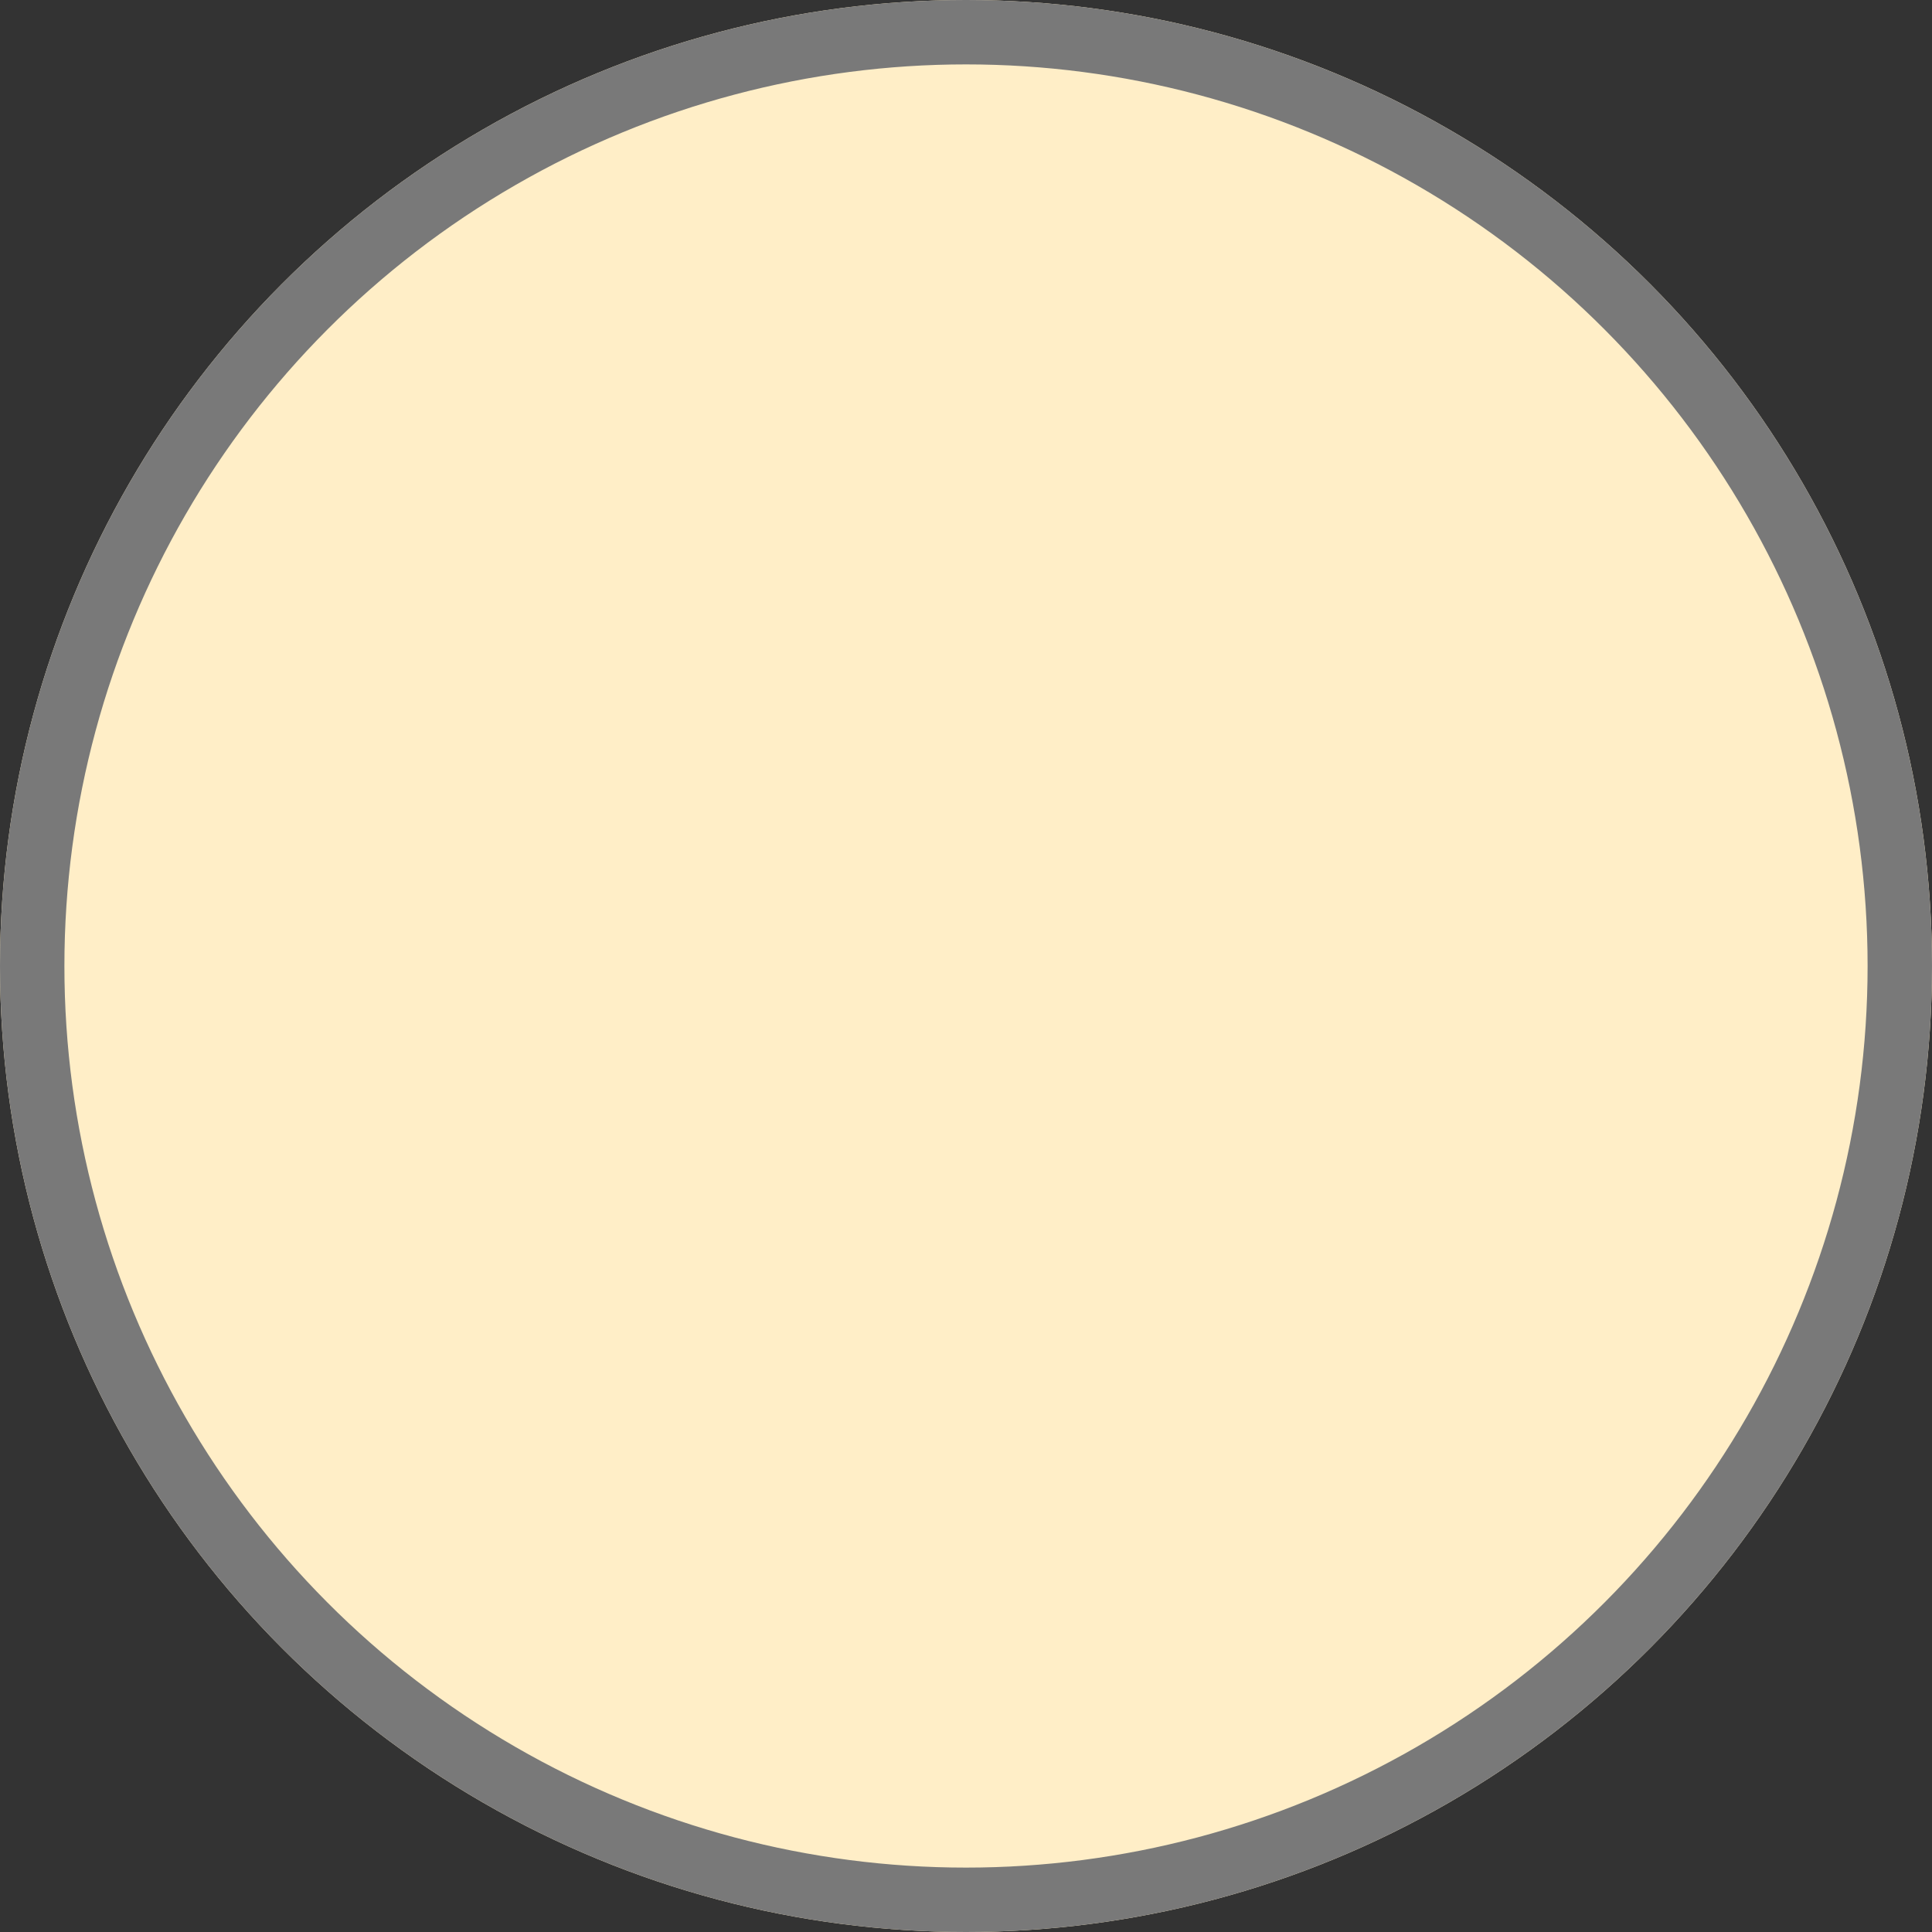 <svg height="30" viewBox="0 0 30 30" width="30" xmlns="http://www.w3.org/2000/svg"><rect x="0" y="0" width="30" height="30" fill="#333333" stroke="none"/><g fill="#ffeec7" stroke="#797979"><circle cx="15" cy="15" r="15" stroke="none"/><circle cx="15" cy="15" fill="none" r="14.5"/></g></svg>